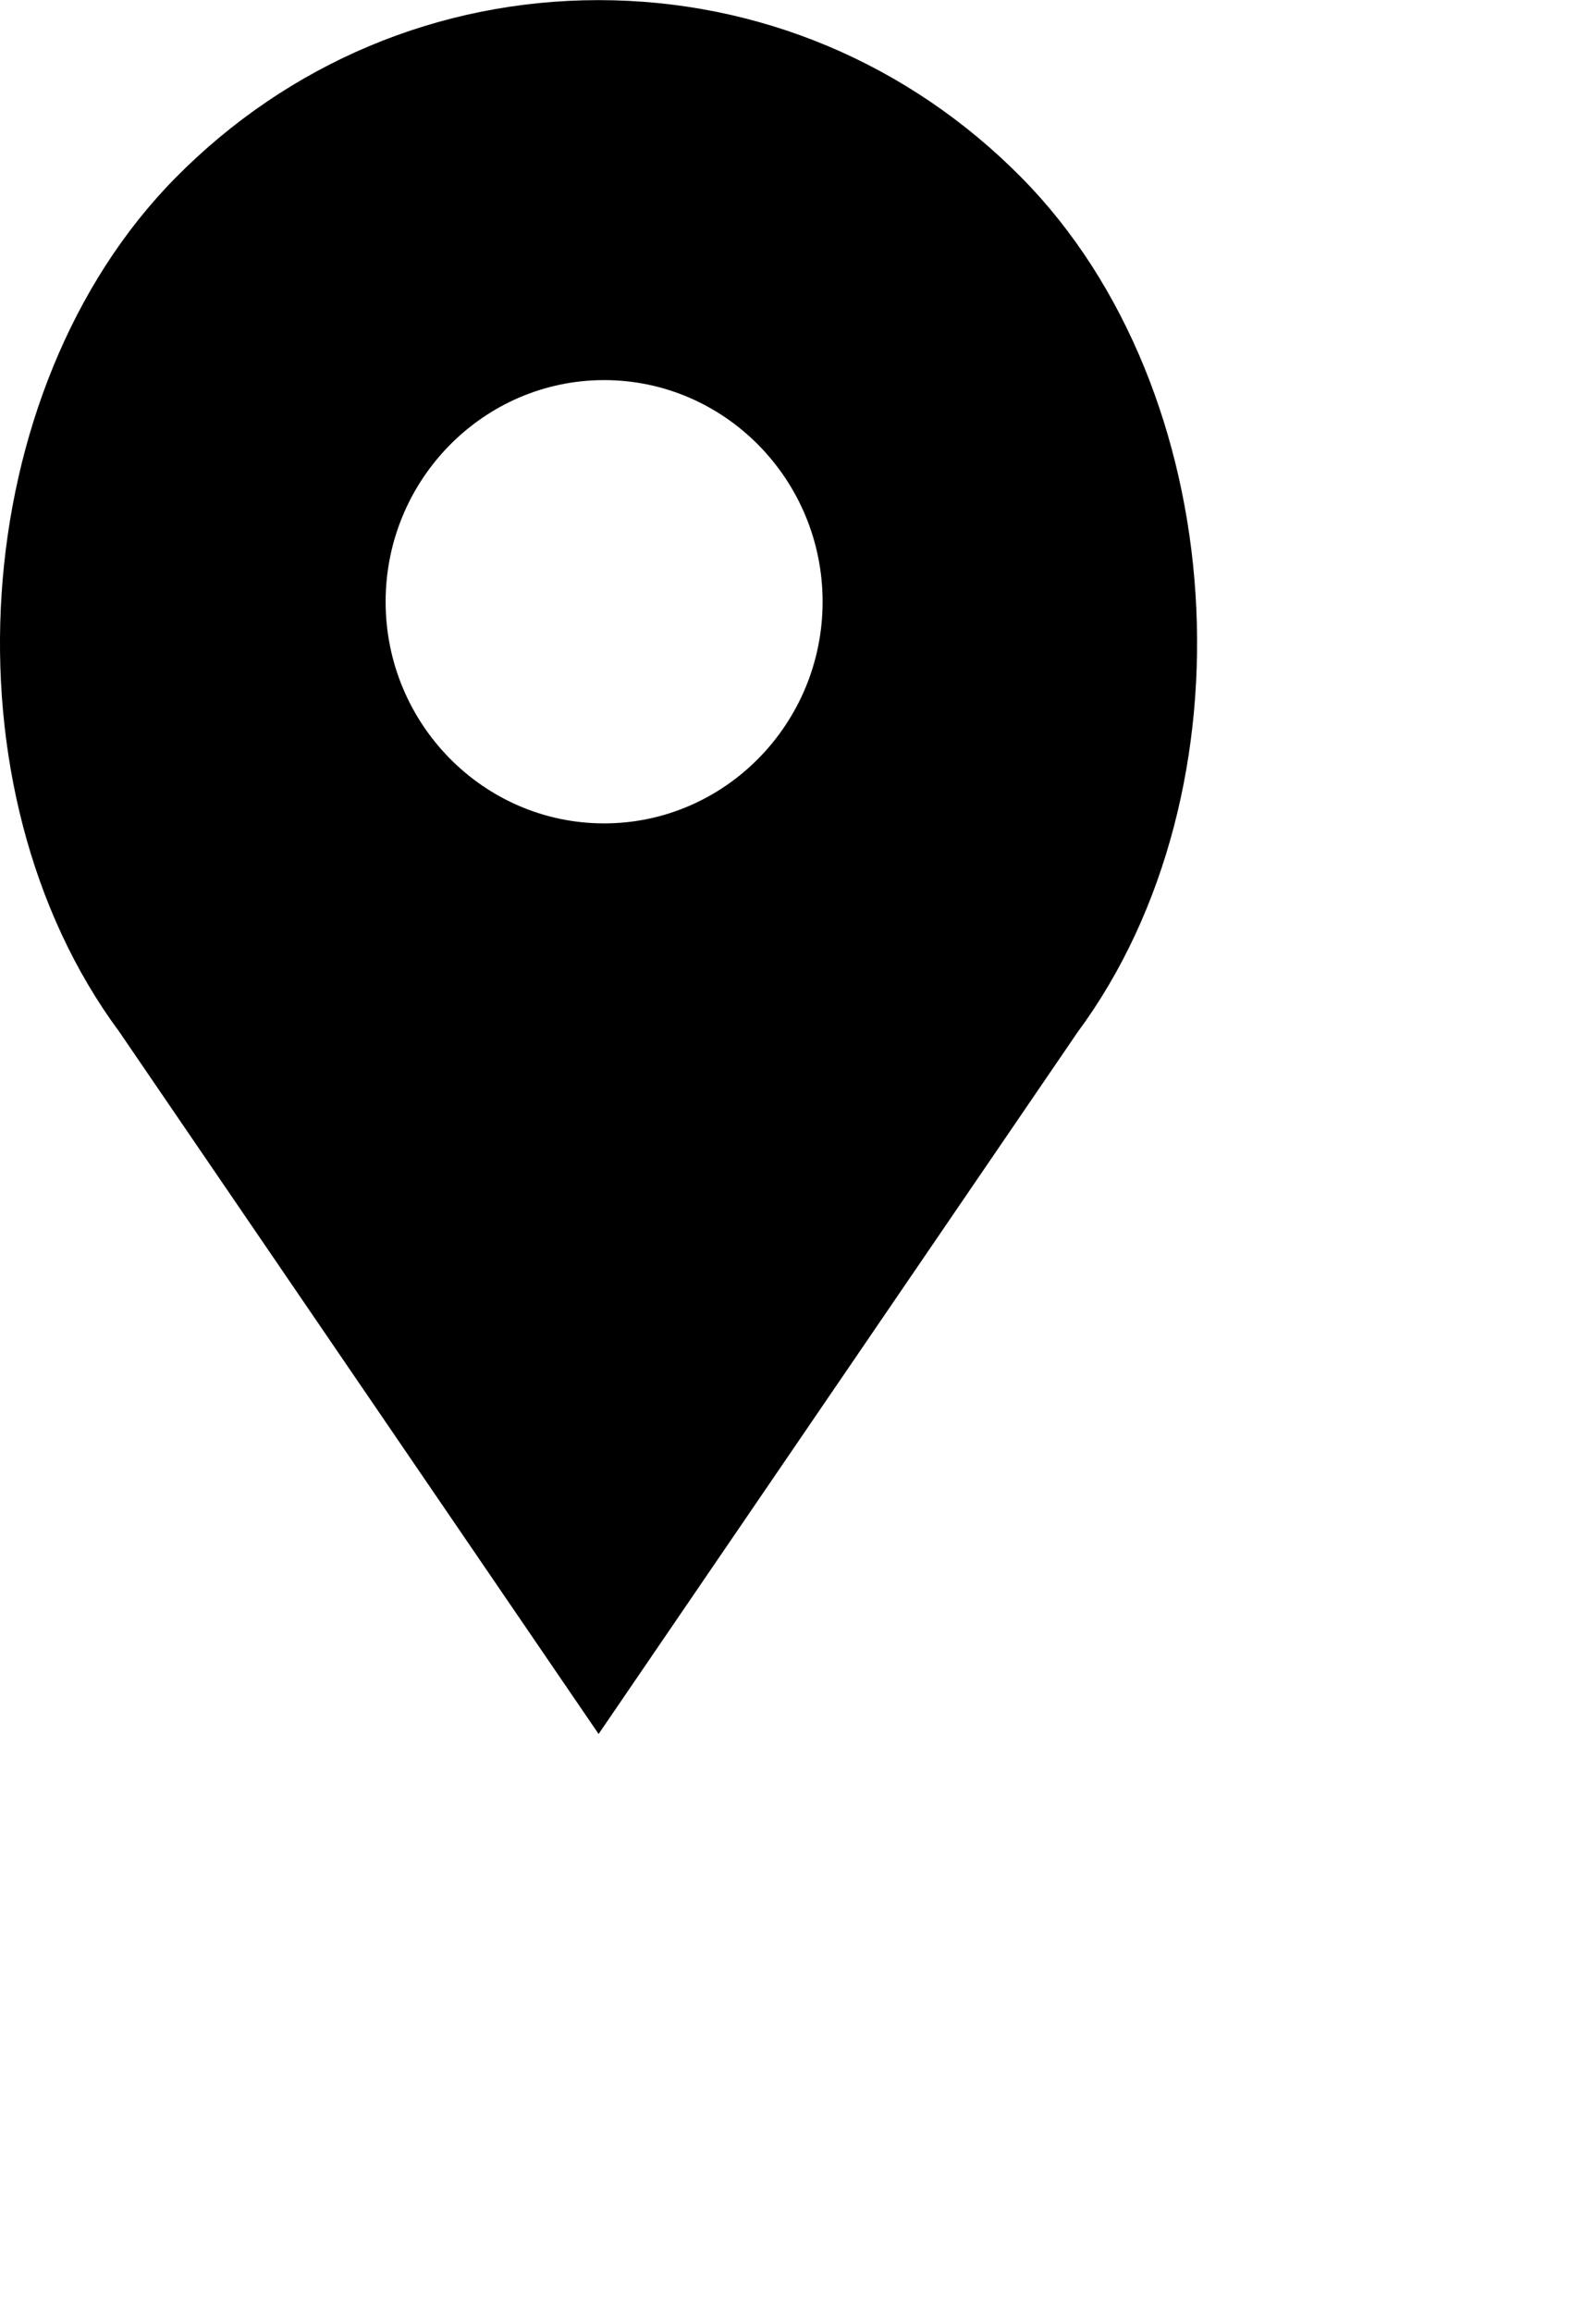 <svg xmlns="http://www.w3.org/2000/svg" width="38.66" height="56" xml:space="preserve"><path d="M24.753 4.311C22.014 1.533 18.372.003 14.5.003c-3.874 0-7.515 1.53-10.253 4.308C-.821 9.45-1.451 19.121 2.883 24.98L14.5 41.996l11.599-16.992c4.352-5.883 3.722-15.554-1.346-20.693ZM14.634 19.942c-2.918 0-5.293-2.409-5.293-5.368 0-2.959 2.375-5.368 5.293-5.368 2.917 0 5.292 2.409 5.292 5.368 0 2.959-2.375 5.368-5.292 5.368Z"/></svg>
